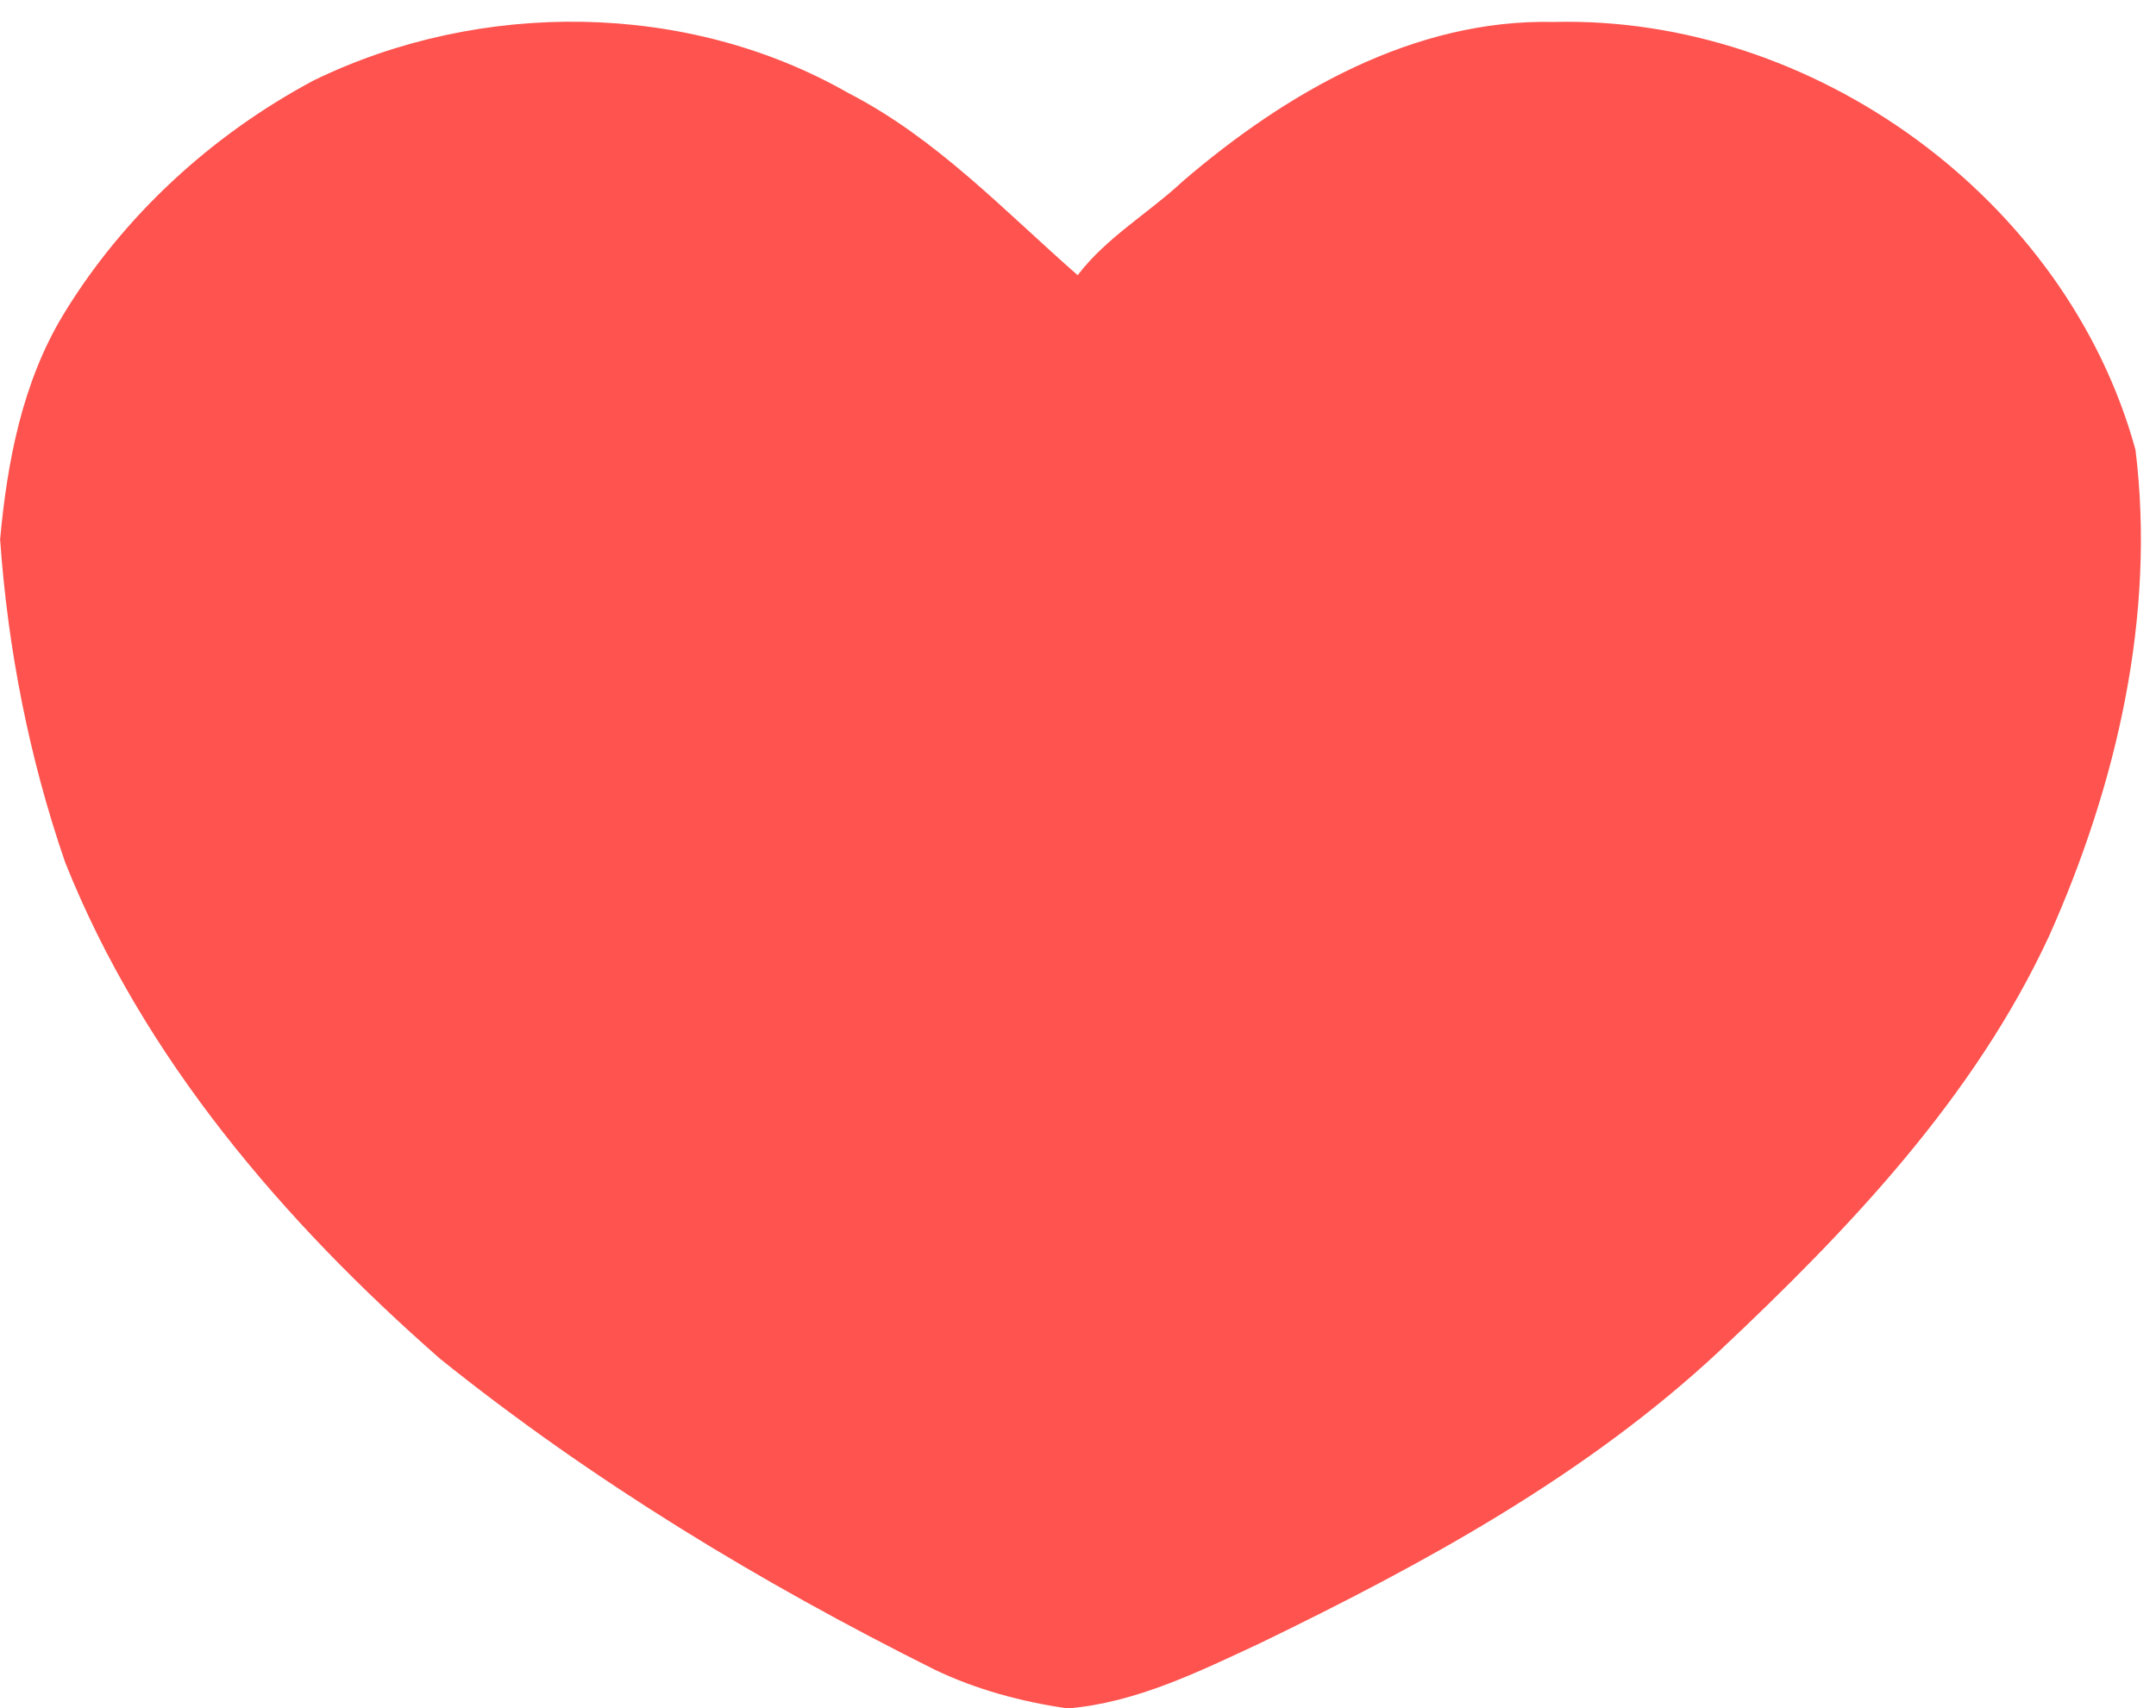 <?xml version="1.0" encoding="UTF-8"?><svg xmlns="http://www.w3.org/2000/svg" xmlns:xlink="http://www.w3.org/1999/xlink" height="150.9" preserveAspectRatio="xMidYMid meet" version="1.0" viewBox="32.7 54.3 190.4 150.9" width="190.4" zoomAndPan="magnify"><g id="change1_1"><path d="M 60.45 61.38 C 75.10 54.27 93.38 54.37 107.62 62.52 C 115.39 66.51 121.39 72.93 127.87 78.61 C 130.42 75.26 134.14 73.13 137.19 70.28 C 146.30 62.47 157.57 55.95 169.94 56.24 C 192.85 55.67 215.21 71.86 221.29 94.04 C 223.09 108.68 219.63 123.60 213.67 136.96 C 207.03 151.30 195.94 162.91 184.56 173.62 C 172.78 184.63 158.49 192.41 144.08 199.40 C 138.64 201.93 133.06 204.71 126.99 205.21 C 122.94 204.63 118.91 203.55 115.21 201.77 C 99.83 194.09 84.99 185.11 71.57 174.33 C 57.73 162.20 45.32 147.72 38.45 130.46 C 35.28 121.27 33.39 111.63 32.71 101.94 C 33.34 95.07 34.67 88.09 38.28 82.11 C 43.60 73.35 51.43 66.18 60.45 61.38 Z" fill="#fe534e"/></g></svg>